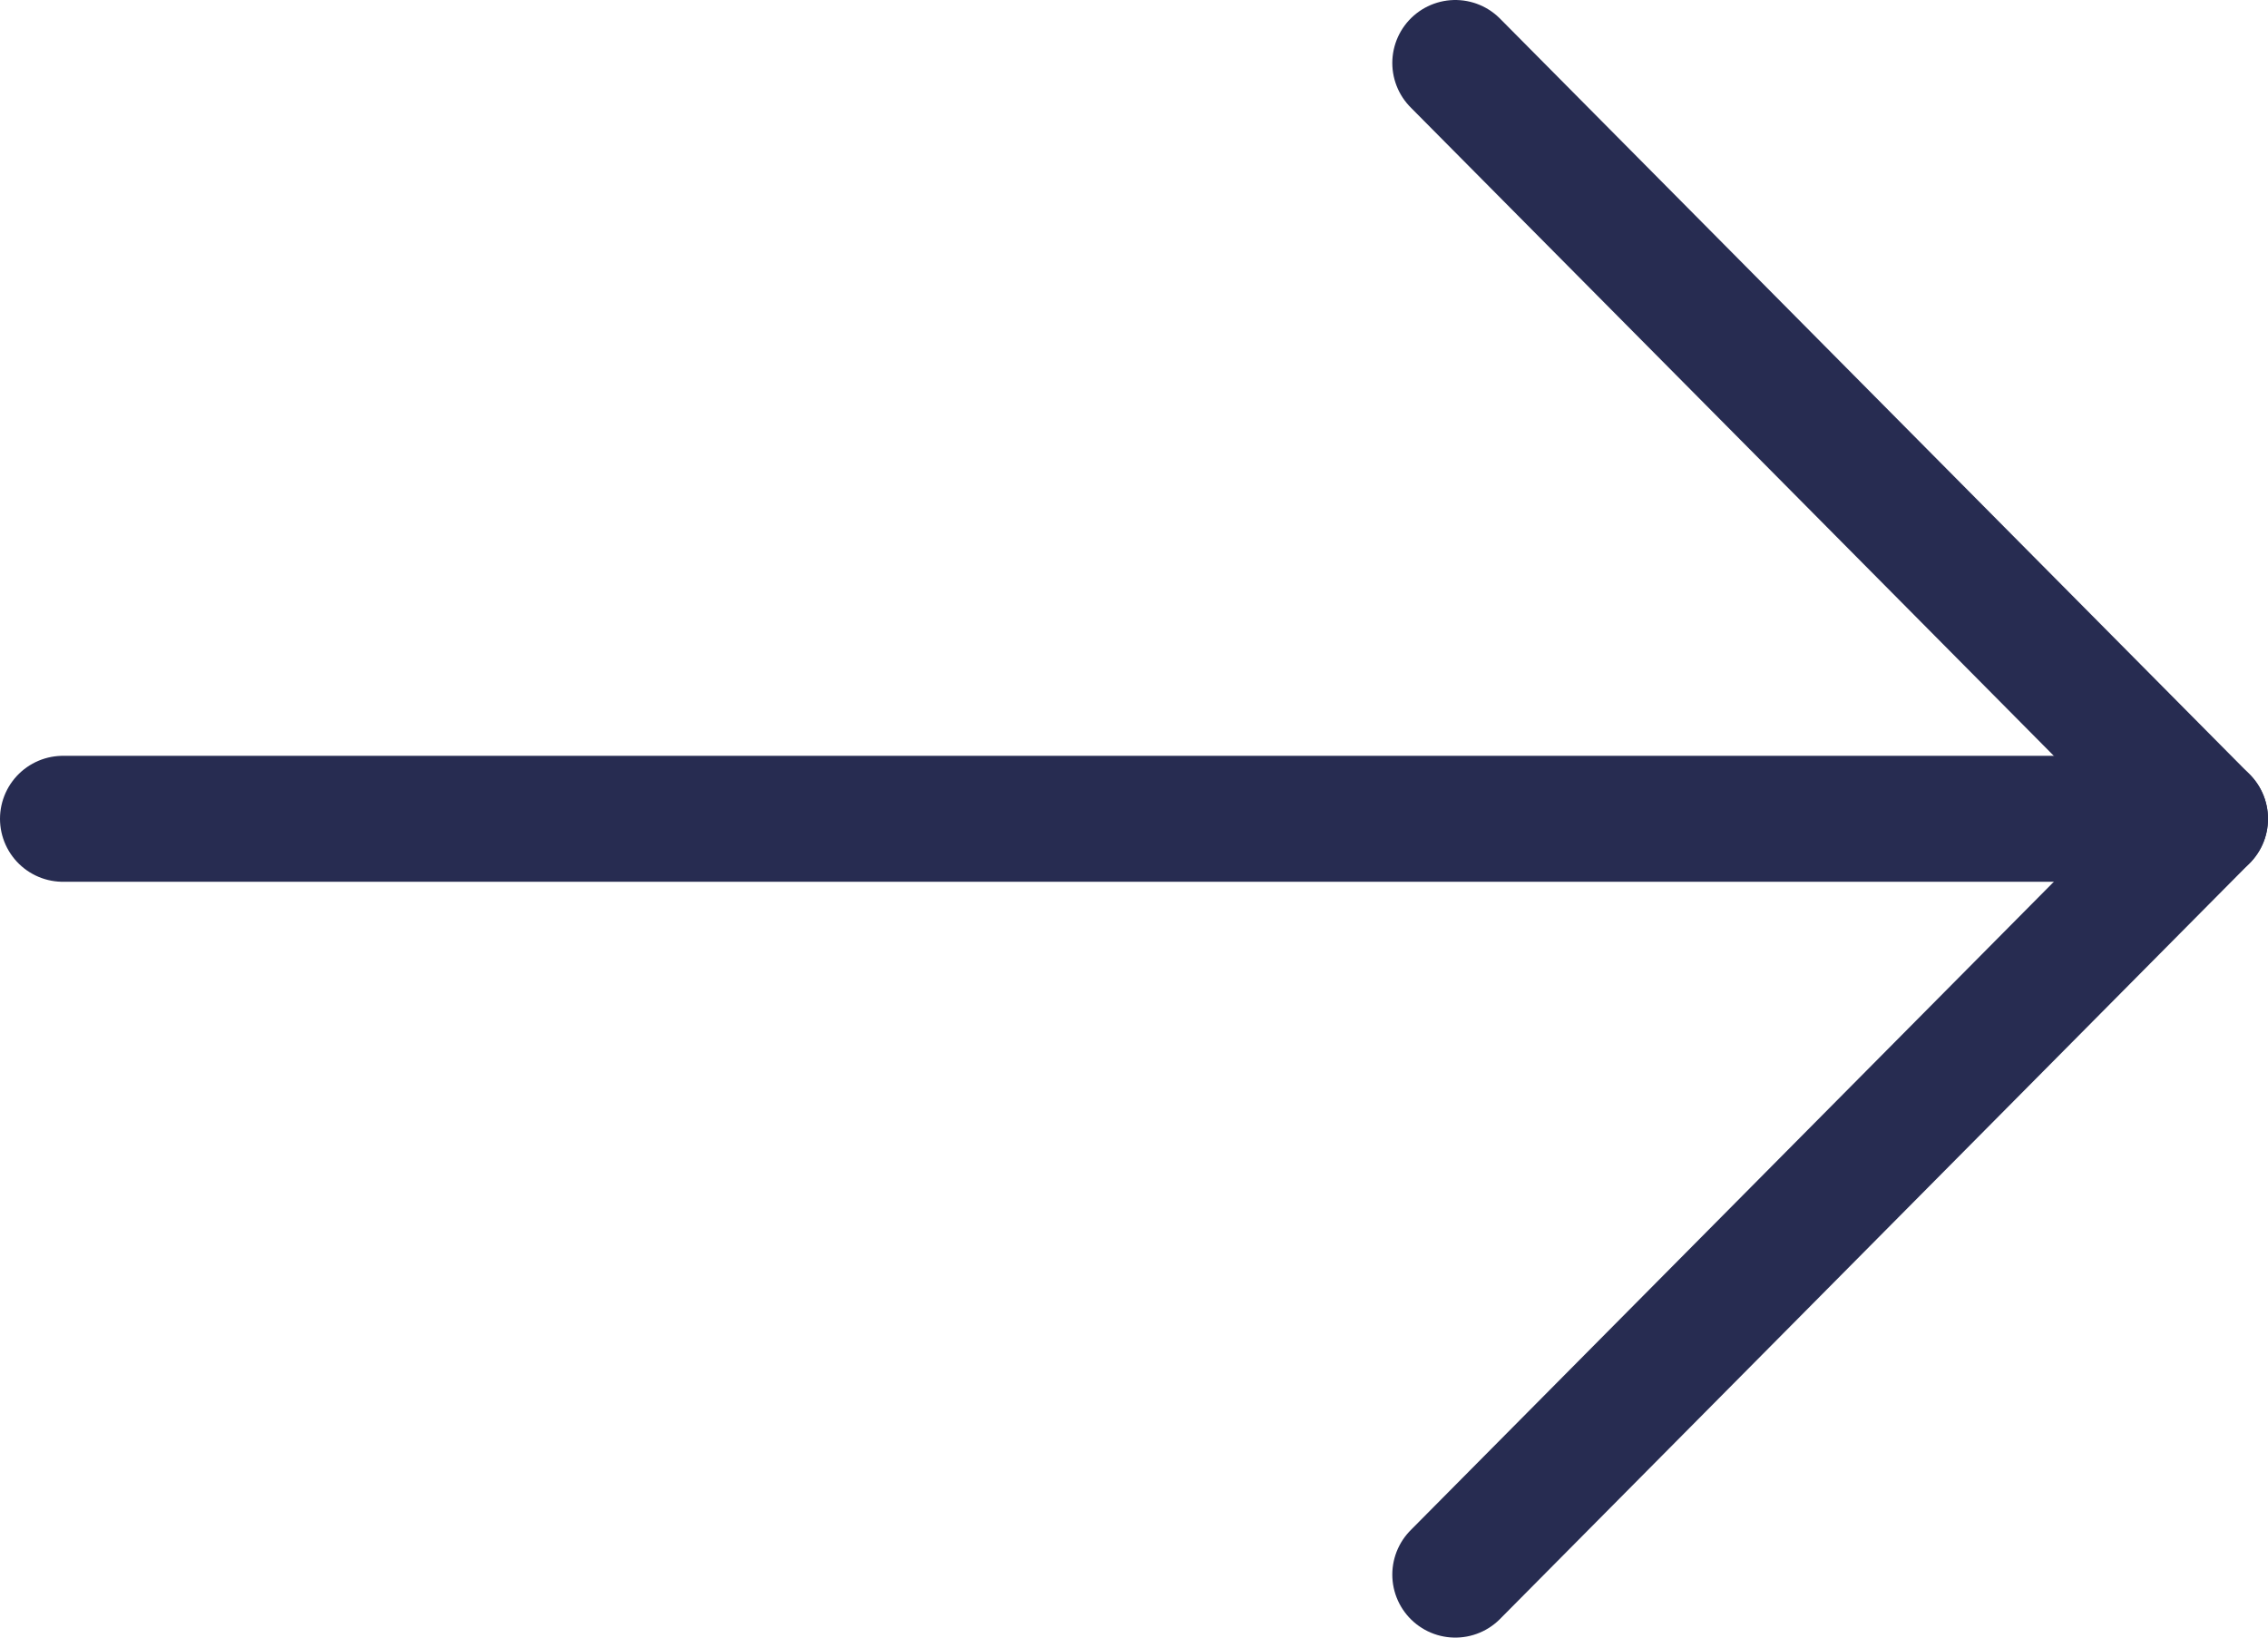 <?xml version="1.0" encoding="UTF-8"?> <svg xmlns="http://www.w3.org/2000/svg" width="36" height="26" viewBox="0 0 36 26" fill="none"><path d="M1 13H35" stroke="#272C51" stroke-width="2" stroke-linecap="round" stroke-linejoin="round"></path><path d="M23.1 1L35 13L23.1 25" stroke="#272C51" stroke-width="2" stroke-linecap="round" stroke-linejoin="round"></path></svg> 